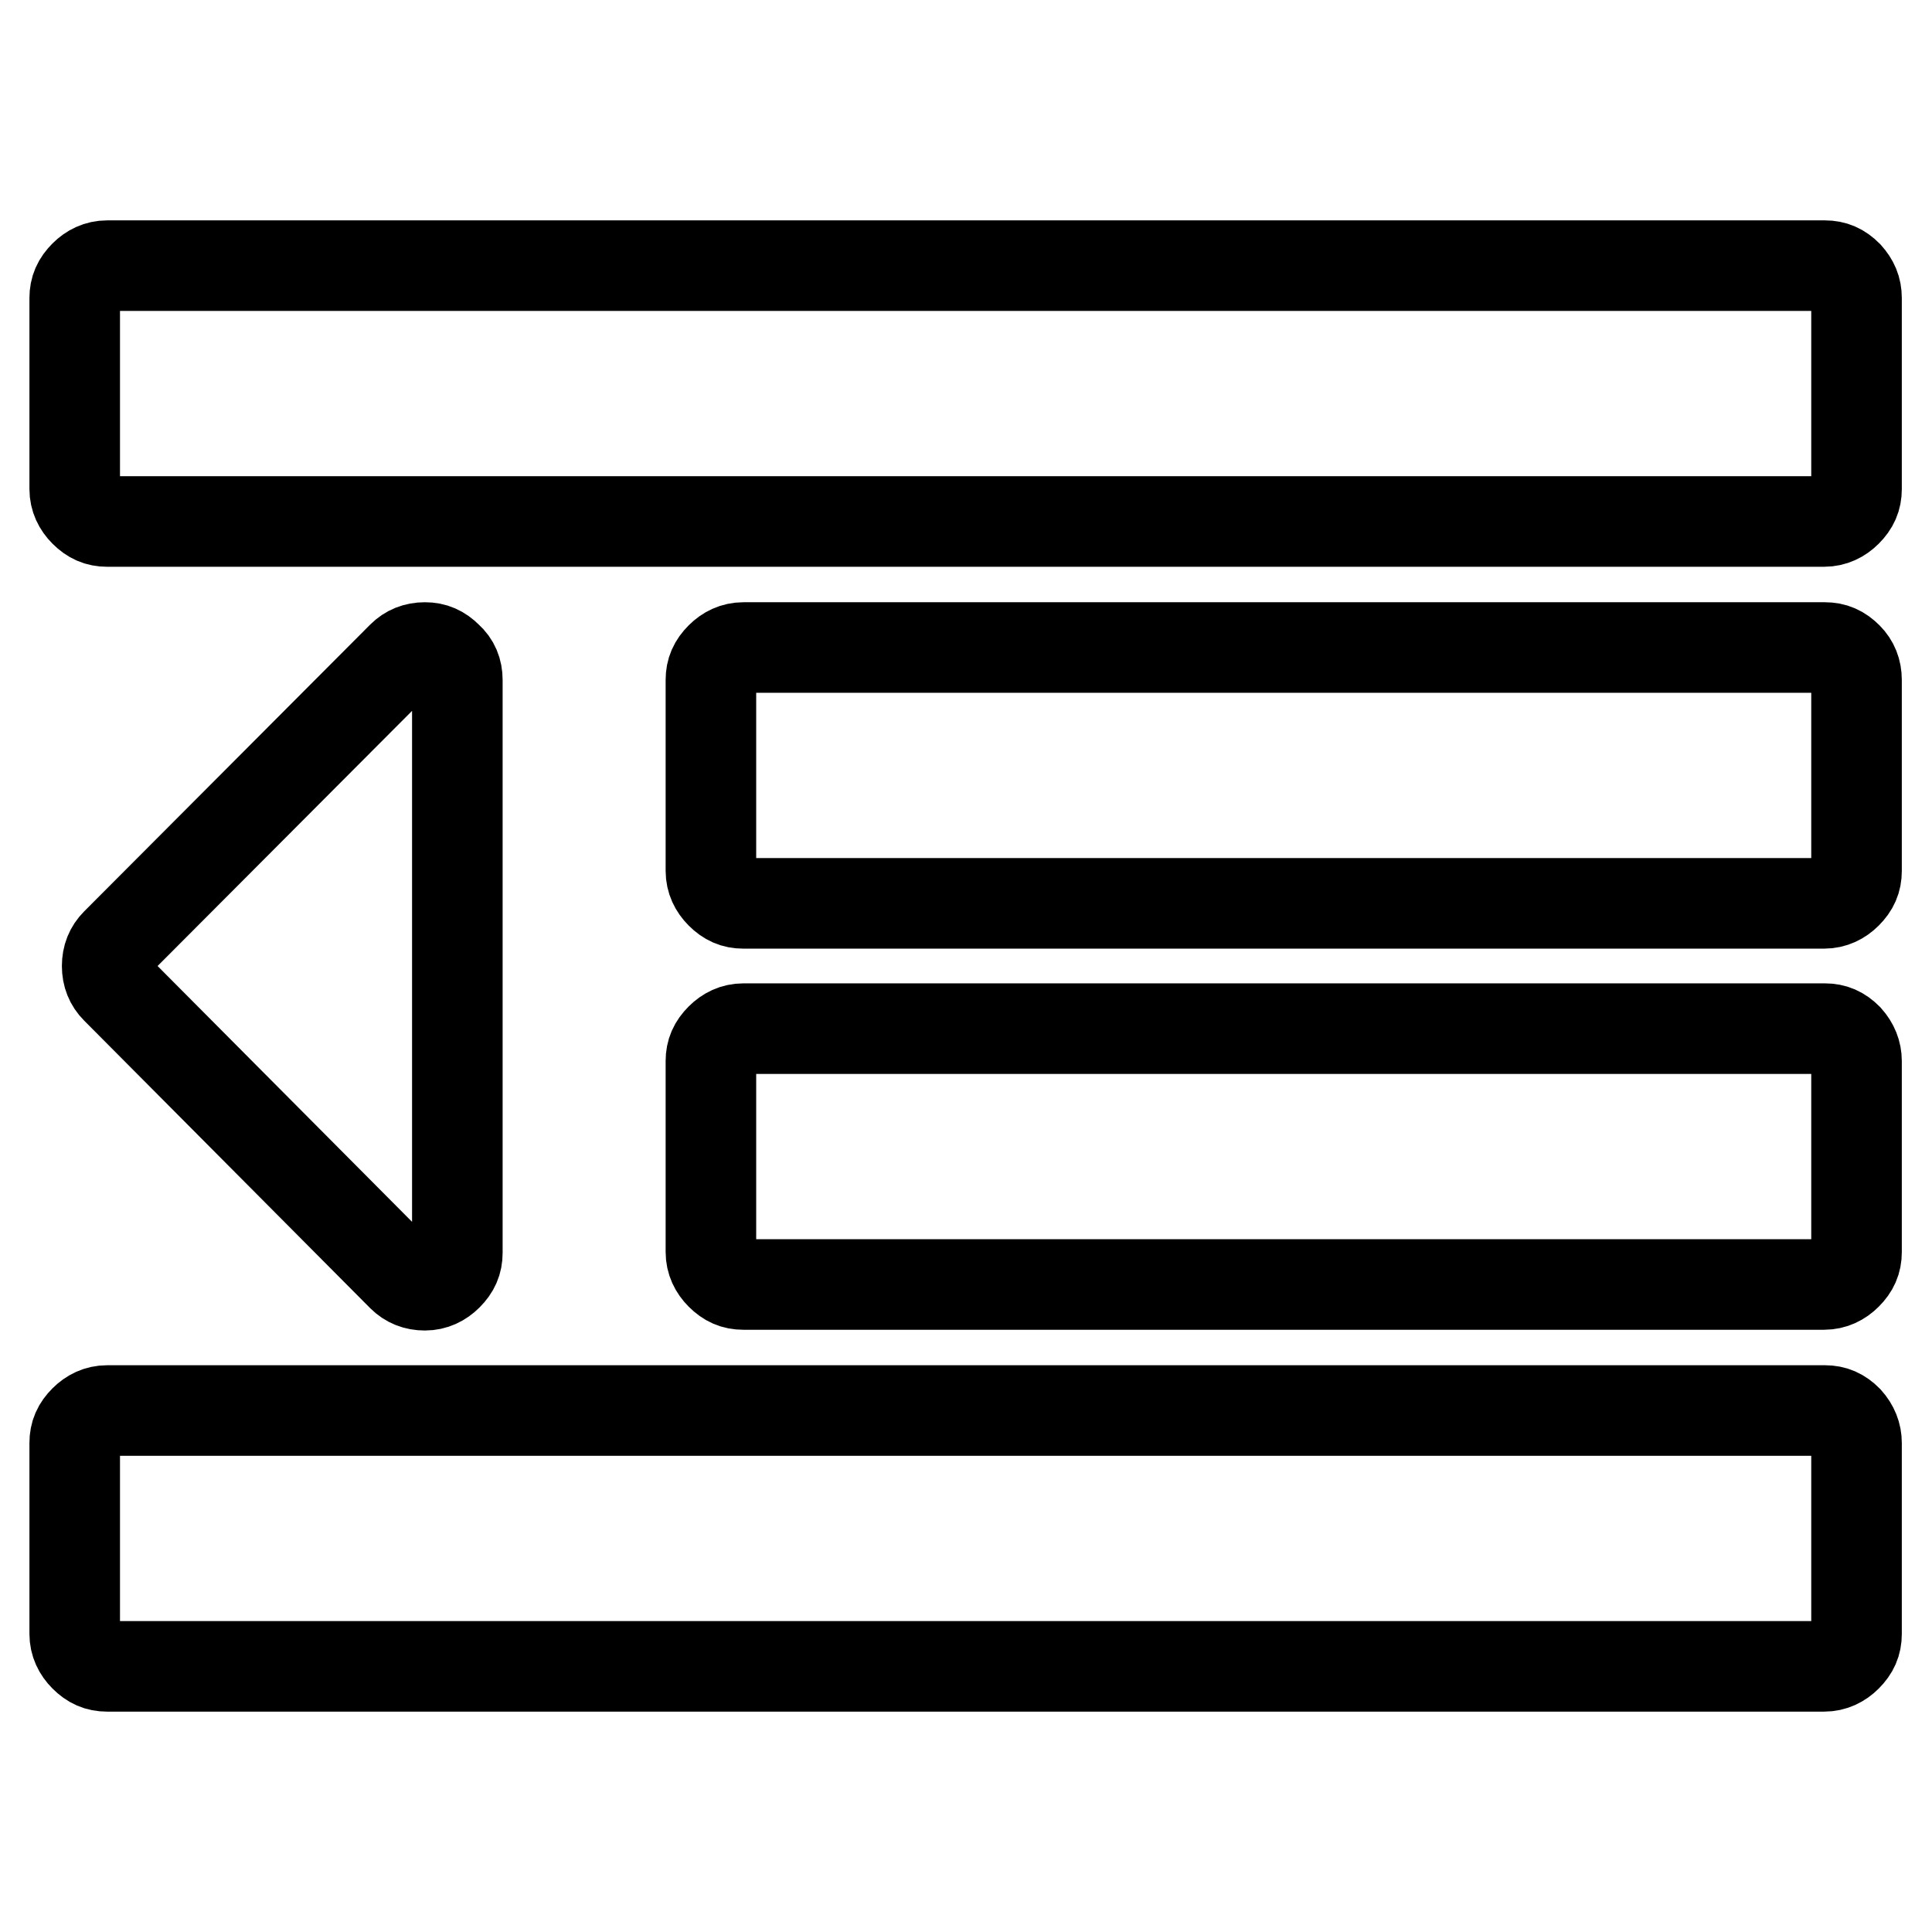 <?xml version="1.0" encoding="utf-8"?>
<!-- Svg Vector Icons : http://www.onlinewebfonts.com/icon -->
<!DOCTYPE svg PUBLIC "-//W3C//DTD SVG 1.1//EN" "http://www.w3.org/Graphics/SVG/1.1/DTD/svg11.dtd">
<svg version="1.1" xmlns="http://www.w3.org/2000/svg" xmlns:xlink="http://www.w3.org/1999/xlink" x="0px" y="0px" viewBox="0 0 256 256" enable-background="new 0 0 256 256" xml:space="preserve">
<g><g><path stroke-width="12" fill-opacity="0" stroke="#000000"  d="M60.6,90.1v75.9c0,1.2-0.4,2.1-1.3,3c-0.8,0.8-1.8,1.3-3,1.3c-1.2,0-2.2-0.4-3-1.2L15.4,131c-0.8-0.8-1.2-1.8-1.2-3c0-1.2,0.4-2.2,1.2-3L53.3,87c0.8-0.8,1.8-1.2,3-1.2c1.2,0,2.1,0.4,3,1.3C60.2,87.9,60.6,88.9,60.6,90.1L60.6,90.1z M246,191.2v25.3c0,1.2-0.4,2.1-1.3,3c-0.8,0.8-1.8,1.3-3,1.3H14.2c-1.2,0-2.1-0.4-3-1.3c-0.8-0.8-1.3-1.8-1.3-3v-25.3c0-1.2,0.4-2.1,1.3-3c0.8-0.8,1.8-1.3,3-1.3h227.6c1.2,0,2.1,0.4,3,1.3C245.6,189.1,246,190.1,246,191.2z M246,140.6v25.3c0,1.2-0.4,2.1-1.3,3c-0.8,0.8-1.8,1.3-3,1.3H98.5c-1.2,0-2.1-0.4-3-1.3c-0.8-0.8-1.3-1.8-1.3-3v-25.3c0-1.2,0.4-2.1,1.3-3c0.8-0.8,1.8-1.3,3-1.3h143.3c1.2,0,2.1,0.4,3,1.3C245.6,138.5,246,139.5,246,140.6z M246,90.1v25.3c0,1.2-0.4,2.1-1.3,3c-0.8,0.8-1.8,1.3-3,1.3H98.5c-1.2,0-2.1-0.4-3-1.3c-0.8-0.8-1.3-1.8-1.3-3V90.1c0-1.2,0.4-2.1,1.3-3c0.8-0.8,1.8-1.3,3-1.3h143.3c1.2,0,2.1,0.4,3,1.3C245.6,87.9,246,88.9,246,90.1z M246,39.5v25.3c0,1.2-0.4,2.1-1.3,3c-0.8,0.8-1.8,1.3-3,1.3H14.2c-1.2,0-2.1-0.4-3-1.3c-0.8-0.8-1.3-1.8-1.3-3V39.5c0-1.2,0.4-2.1,1.3-3c0.8-0.8,1.8-1.3,3-1.3h227.6c1.2,0,2.1,0.4,3,1.3C245.6,37.4,246,38.3,246,39.5z"/></g></g>
</svg>